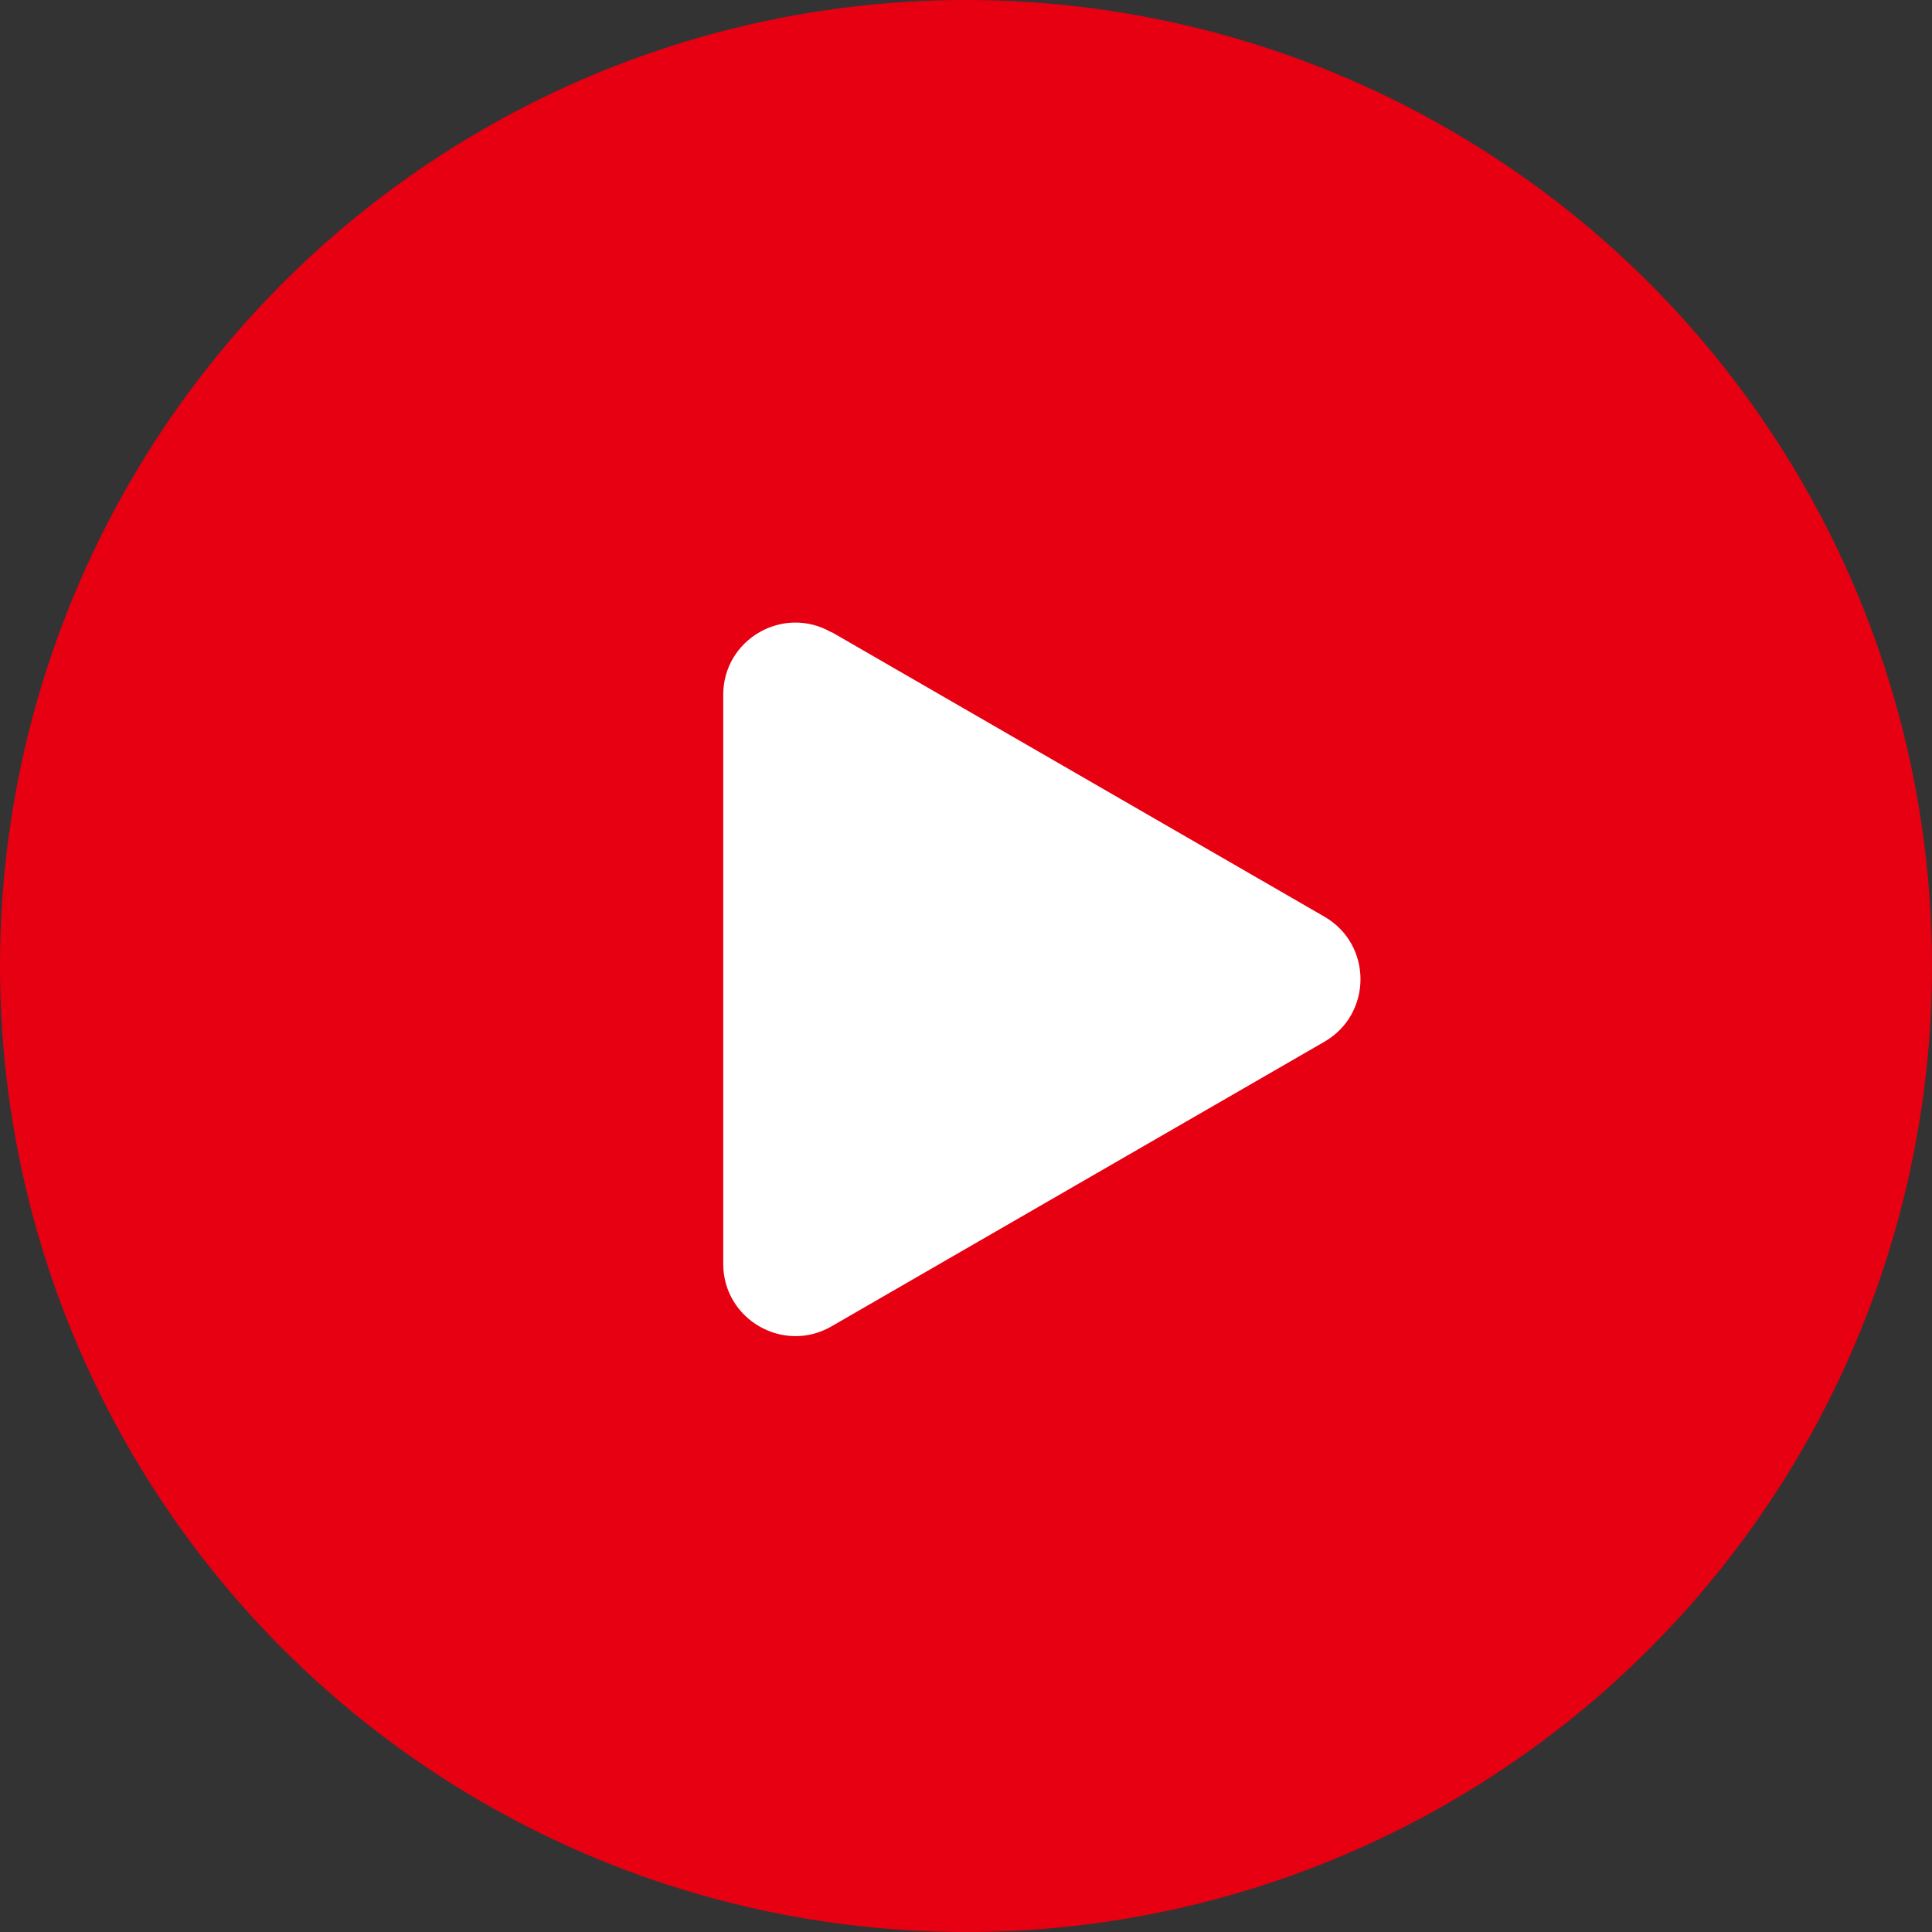 <svg xmlns="http://www.w3.org/2000/svg" viewBox="0 0 122.24 122.24"><rect x="0" y="0" width="122.24" height="122.24" fill="#333333" stroke="none"/><circle cx="61.12" cy="61.12" r="61.12" fill="#e60012"/><path d="M52.61 39.99L83.8 58c3.04 1.76 3.04 6.15 0 7.91L52.61 83.92c-3.04 1.76-6.85-.44-6.85-3.95V43.96c0-3.51 3.8-5.71 6.85-3.95z" fill="#fff"/></svg>